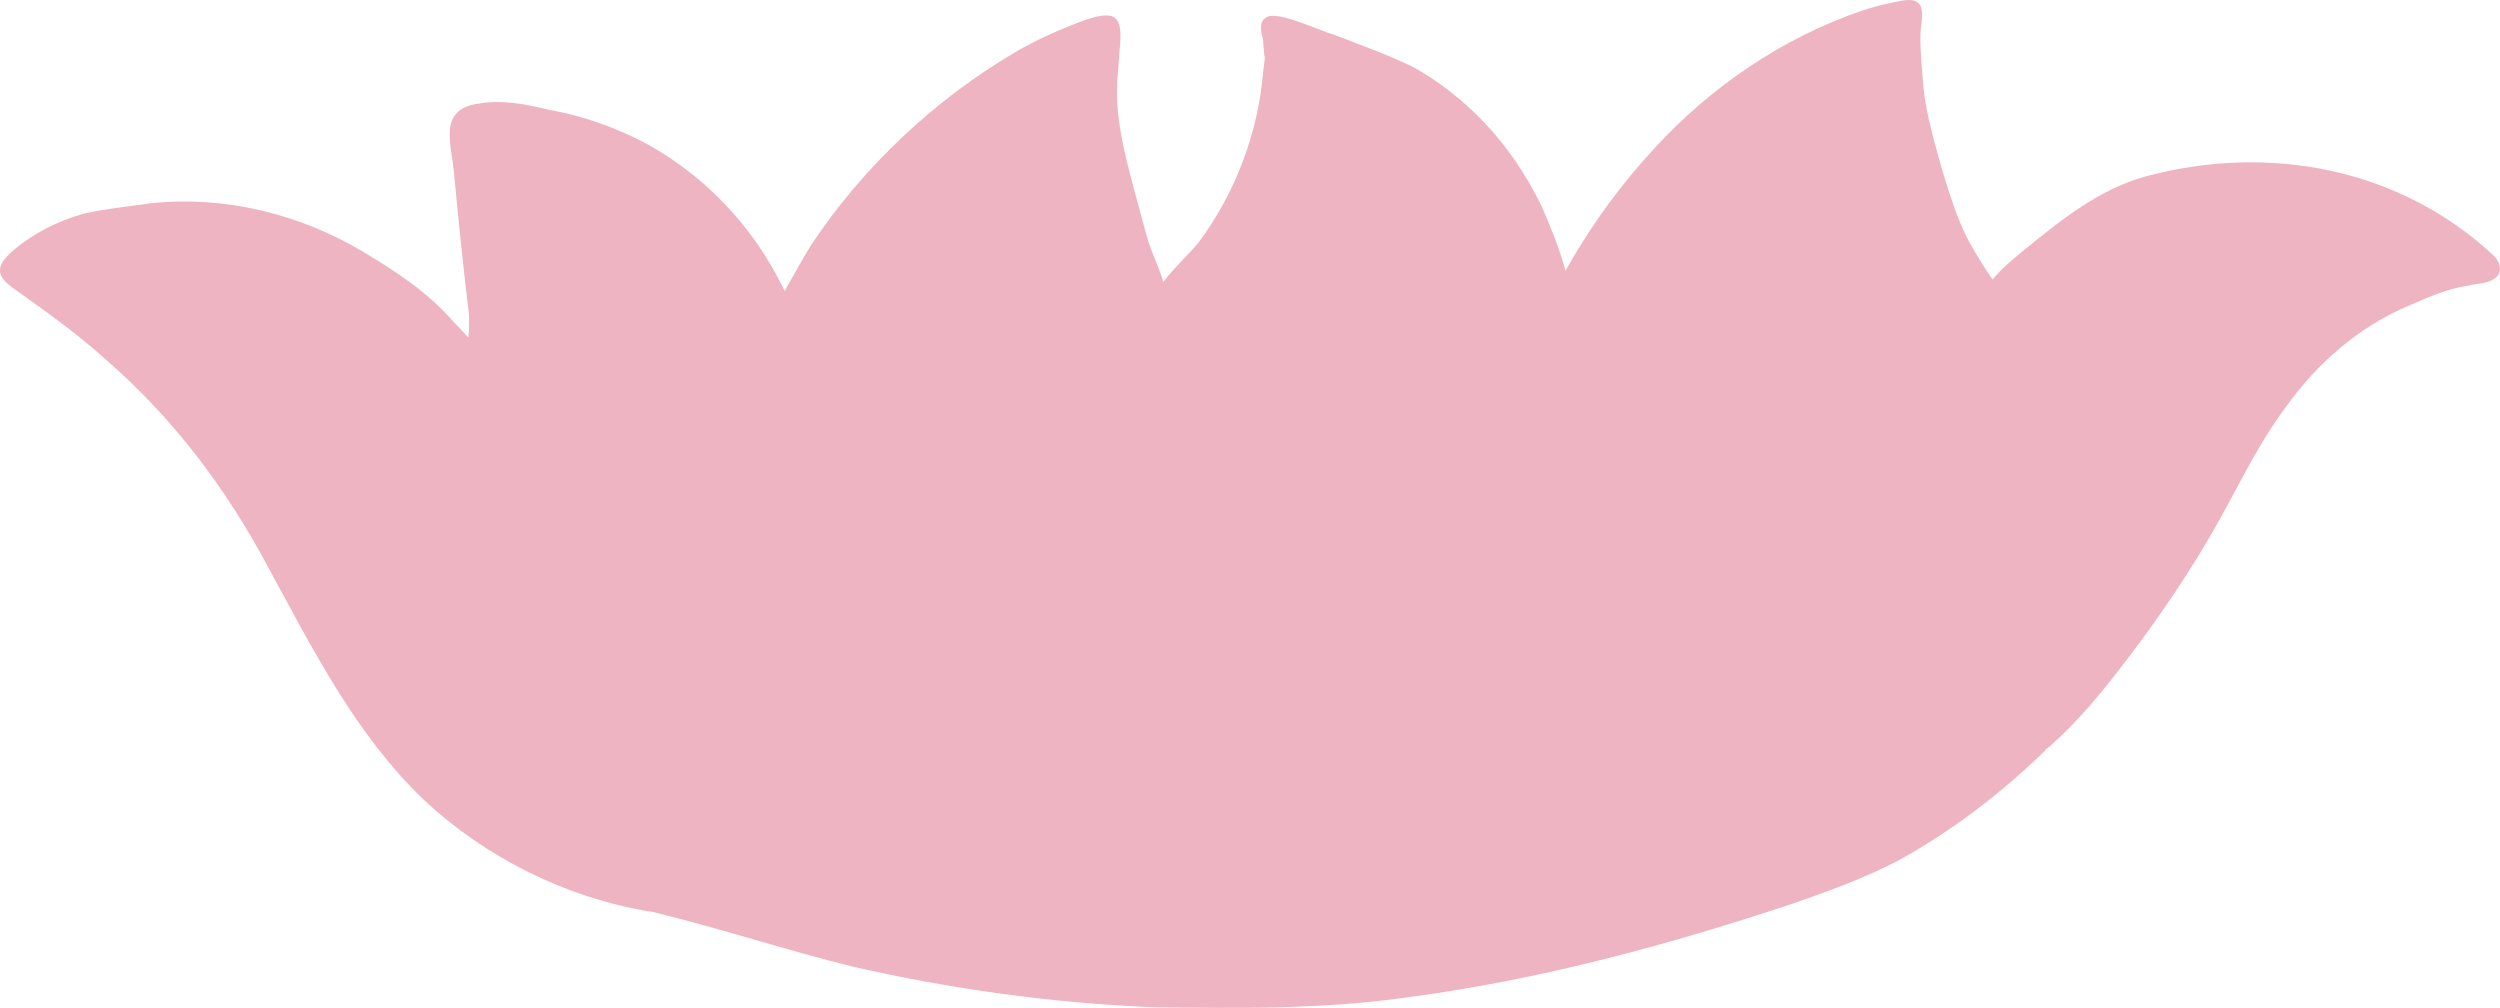 <?xml version="1.0" encoding="UTF-8"?> <svg xmlns="http://www.w3.org/2000/svg" xmlns:xlink="http://www.w3.org/1999/xlink" version="1.1" id="Layer_1" x="0px" y="0px" viewBox="0 0 1154.1 465.28" style="enable-background:new 0 0 1154.1 465.28;" xml:space="preserve"> <style type="text/css"> .st0{fill:#254C19;} .st1{fill:#CDCF62;} .st2{fill:#9FA049;} .st3{fill:#F0CD5E;} .st4{fill:#E1B05E;} .st5{fill:#9C8DB5;} .st6{fill:#D88899;} .st7{fill:#F4D3DB;} .st8{fill:#FFFFFF;} .st9{fill:#93B6BA;} .st10{fill:#BAD3D7;} .st11{fill:#BDD5D9;} .st12{fill:#D36C53;} .st13{fill:#F1CD5E;} .st14{fill:#BCD5D9;} .st15{fill:#EEB4C1;} .st16{fill:#9D8EB5;} </style> <path class="st15" d="M1151.37,118.17c-43.58-40.72-104.26-52.04-161.12-36.65c-21.37,5.92-38.94,20.15-55.84,33.9 c-5.02,4.23-10.45,8.43-14.55,13.65c-4.18-6.15-8.16-12.42-11.64-18.99c-5.02-9.86-8.18-20.55-11.48-31.08 c-3.54-12.79-7.48-25.6-8.81-38.85c-0.58-7.82-1.48-15.64-1.39-23.49c-0.09-4.42,1.52-9.02,0.37-13.34 c-2.23-5.11-8.54-3.01-12.76-2.23c-5.27,1.03-10.44,2.41-15.51,4.15c-36.17,12.59-68.59,34.71-94.5,62.81 c-15.21,16.37-28.47,34.32-39.61,53.73c-0.57,1.07-1.2,2.13-1.84,3.18c-2.76-10.2-6.82-20.07-10.99-29.73 c-6.94-14.19-15.86-27.59-26.81-39c-9.36-9.75-20.11-18.33-31.91-24.96c-12.03-5.97-24.76-10.44-37.27-15.29 c-6.64-1.81-25.83-11.14-30.96-8.07c-3.64,1.88-2.79,6.26-1.86,9.5c0.55,3.04,0.32,6.2,1.01,9.21c-0.15,2.04-0.5,4.09-0.74,6.11 c-2.28,28.44-12.78,56.26-29.79,79.16c-5.2,6.28-11.41,11.68-16.3,18.23c-1.62-5.13-3.74-10.08-5.71-15.08 c-2.79-7.86-4.71-16.67-7.09-24.8c-3.73-14.18-7.74-28.4-8.52-43.12c-0.46-8.04,0.63-16.06,1.11-24.07 c1.73-16.13-1.82-18.8-17.06-13.41c-10.42,3.91-20.67,8.39-30.31,13.98c-37.87,22.15-70.91,53.15-95.18,89.71 c-4.16,6.77-7.93,13.76-11.89,20.65c-0.07,0.11-0.13,0.23-0.2,0.35c-14.25-30.09-38.46-55.37-68.28-70.32 c-12.94-6.23-26.22-10.8-40.44-13.3c-10.51-2.55-21.33-4.75-32.16-2.94c-19.98,2.53-12.58,19.43-11.64,33.32 c2.04,21.32,4.17,42.63,6.77,63.89c0.14,3.64,0.07,7.24-0.21,10.87c-2.53-2.7-5.06-5.4-7.6-8.08 c-11.45-13.02-25.96-22.51-40.71-31.34c-29.32-17.62-64.15-26.21-98.29-22.59c-10.31,1.49-20.75,2.5-30.92,4.76 c-12.48,3.55-24.56,9.67-34.2,18.42c-10.73,10.09-0.09,14.46,7.65,20.36c12.89,9.16,25.61,18.58,37.33,29.21 c30.45,26.52,54.86,58.88,73.83,94.43c20.78,38.1,40.61,77.93,72.37,108.28c28.48,26.58,65.54,45.1,104.1,51.47 c0.37,0.03,0.75,0.07,1.13,0.12c0.03,0,0.05,0.01,0.08,0.02c31.19,7.54,61.92,17.78,93.17,25.44 c44.95,10.24,90.94,16.62,137.01,18.58h0.05c40.1,0.61,80.49,1.07,120.26-4.78c60.28-8.08,119.04-24.03,176.66-43.2 c16.14-5.63,32.36-11.55,47.59-19.39c25-13.68,47.97-31.22,68.34-51.08c0.18-0.26,0.33-0.51,0.46-0.77c0.44-0.2,0.87-0.46,1.24-0.8 c13.62-11.87,25.02-25.94,35.94-40.27c15.43-20.17,30.19-42.04,42.67-64.34c9.92-17.82,18.72-36.4,31.06-52.73 c14.48-20.18,33.75-36.94,56.76-46.59c8.79-3.75,17.57-7.75,27.1-9.09c4.6-1.27,10.74-0.73,13.89-4.85 C1155.1,124.08,1153.68,120.43,1151.37,118.17z"></path> </svg> 